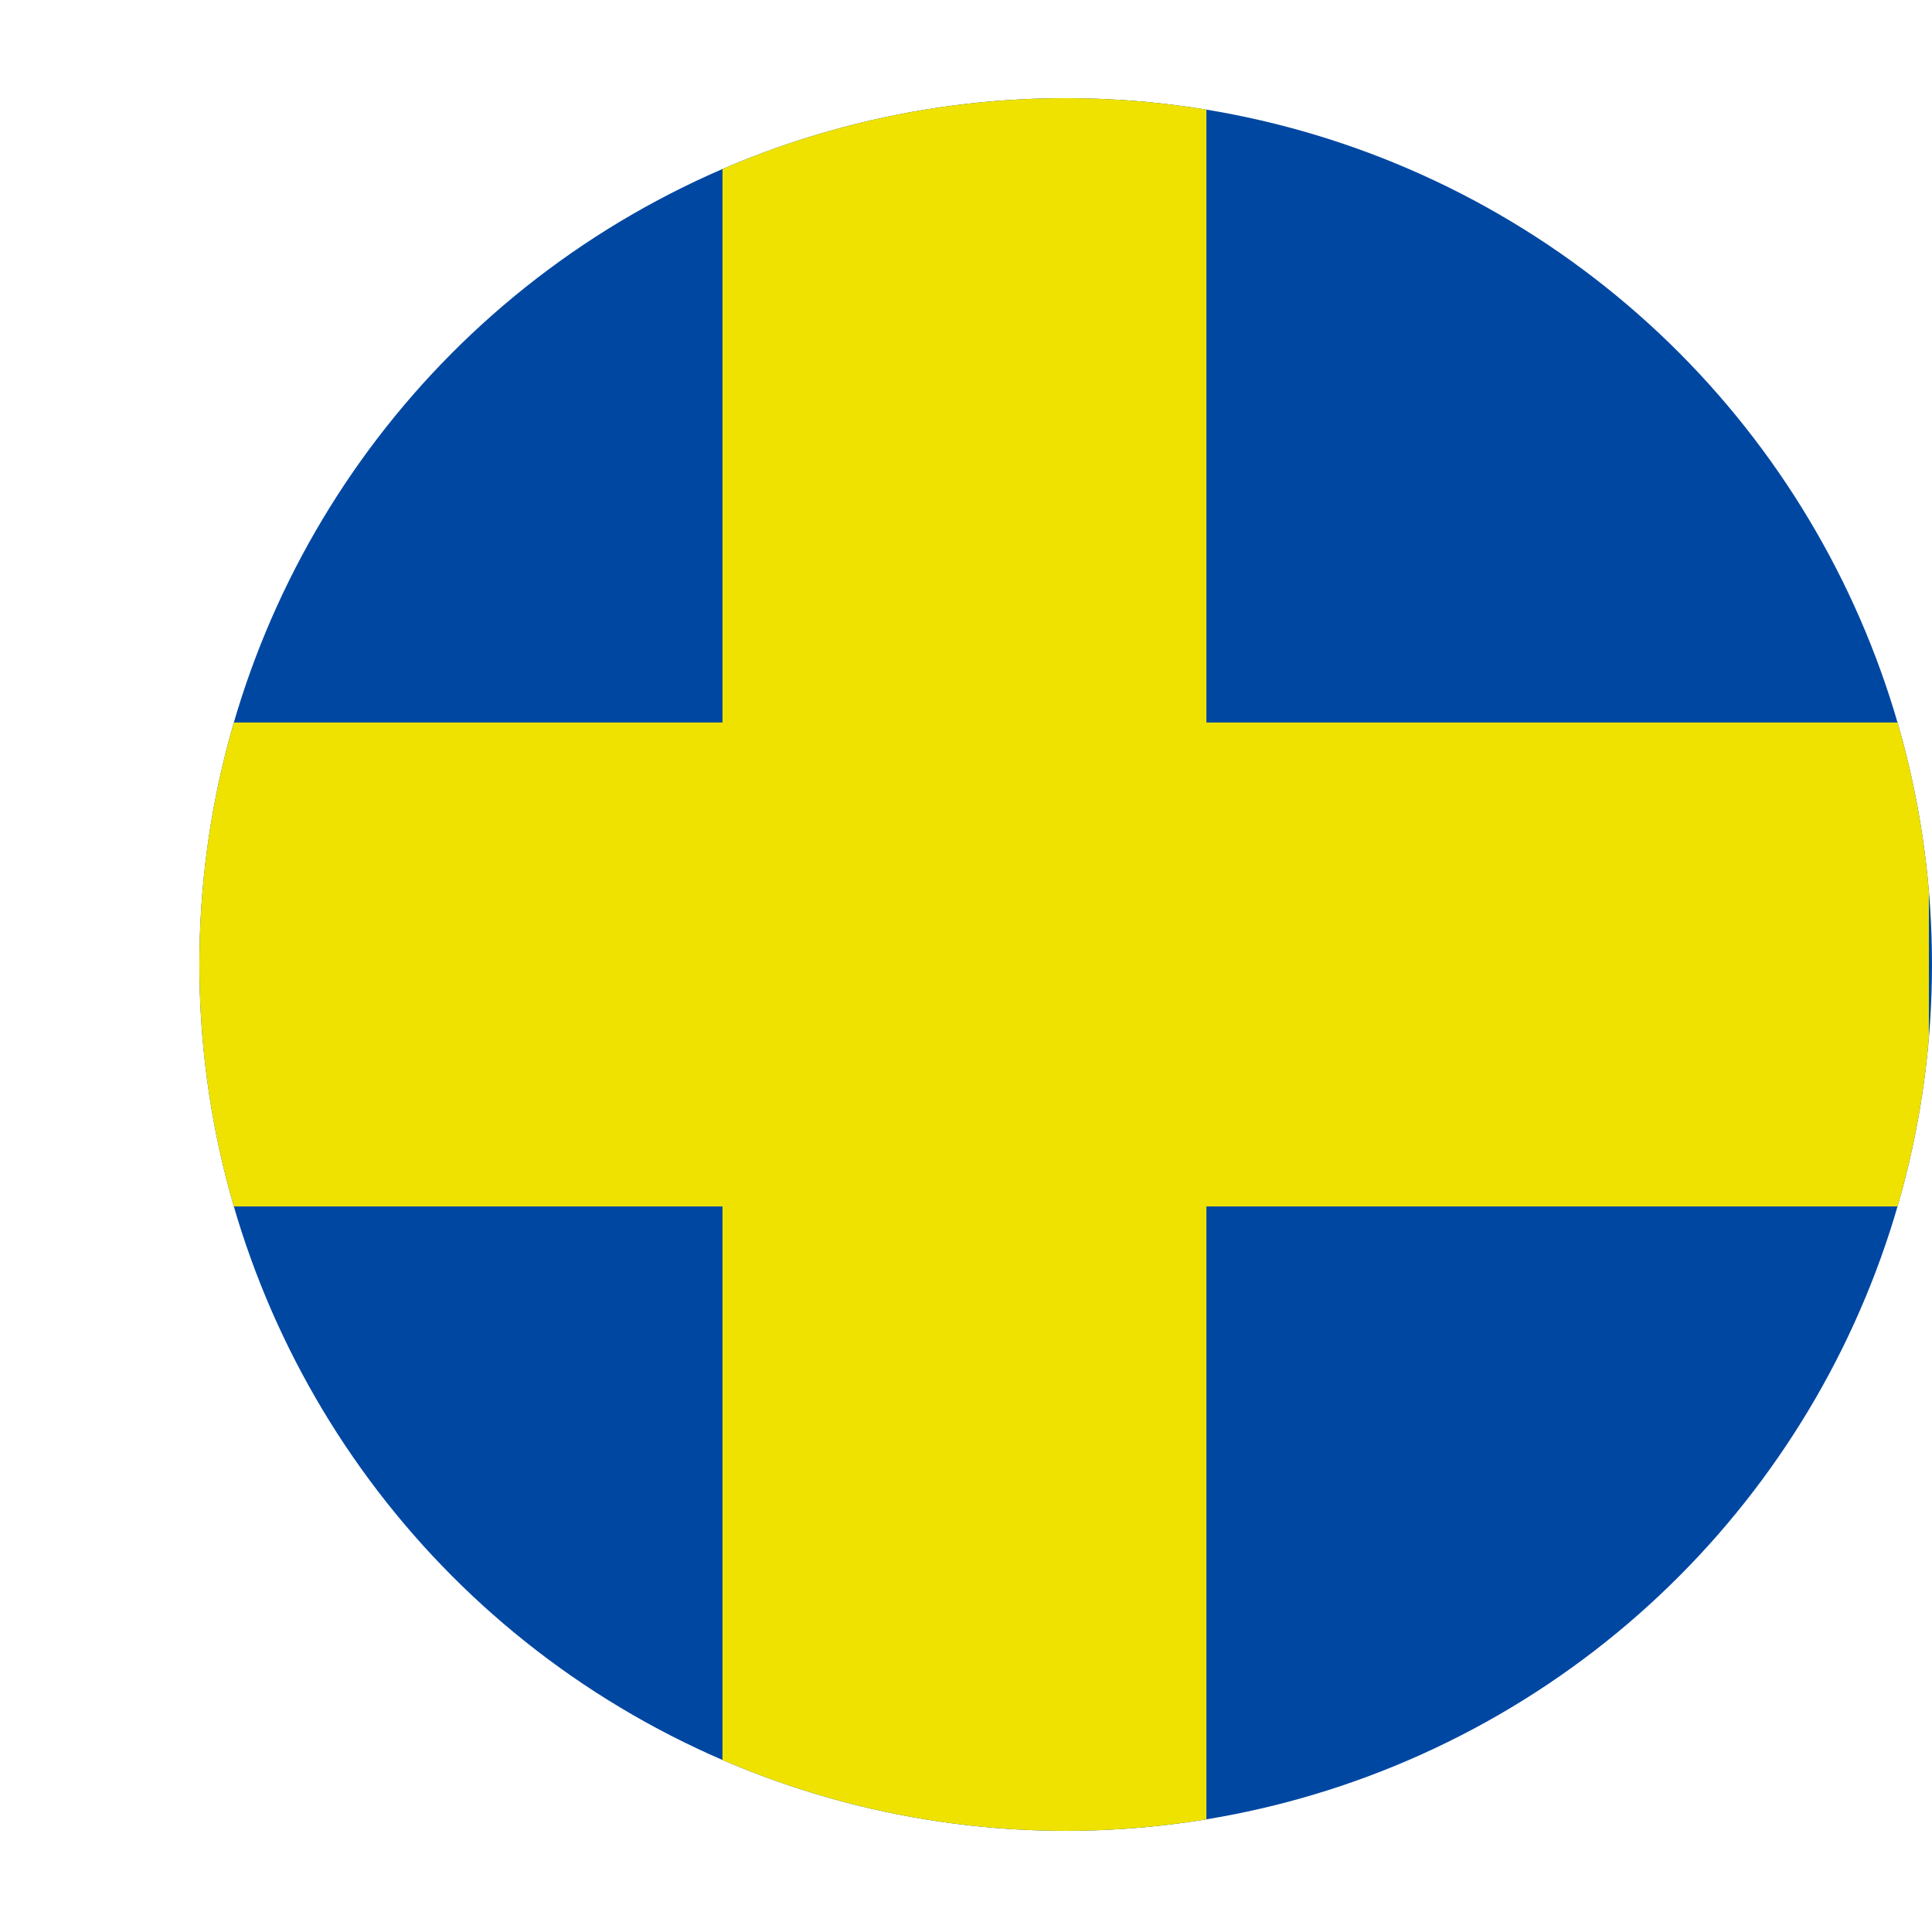 <svg xmlns="http://www.w3.org/2000/svg" xmlns:xlink="http://www.w3.org/1999/xlink" viewBox="0 0 570.92 570"><defs><style>.cls-1{fill:none;}.cls-2{clip-path:url(#clip-path);}.cls-3{fill:#0047a2;}.cls-4{fill:#efe200;}</style><clipPath id="clip-path" transform="translate(59 29)"><circle class="cls-1" cx="255.92" cy="256" r="256"/></clipPath></defs><g id="Layer_2" data-name="Layer 2"><g class="cls-2"><circle class="cls-3" cx="314.92" cy="285" r="256"/><rect class="cls-4" x="213.5" width="143" height="570"/><rect class="cls-4" x="154.5" y="-29" width="143" height="570" transform="translate(541 59) rotate(90)"/></g></g></svg>